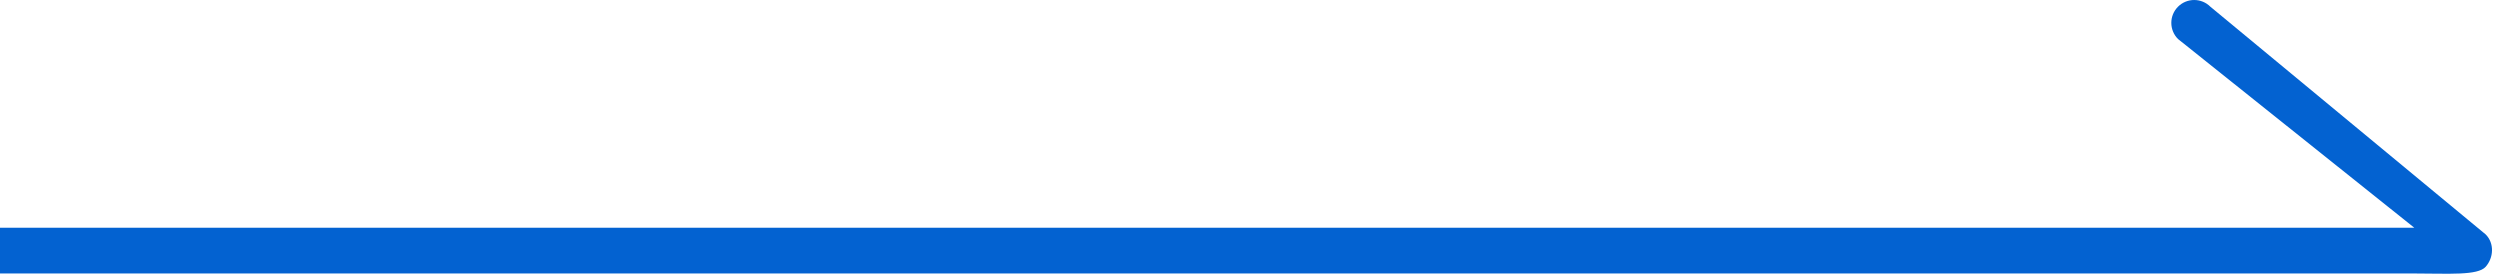 <svg width="82" height="9" viewBox="0 0 82 9" fill="none" xmlns="http://www.w3.org/2000/svg">
<path d="M72.5 0.22L81.53 7.689C81.823 7.982 81.791 8.455 81.53 8.75C81.269 9.045 80.311 8.97 79.189 8.97H0V7.47H79.189L71.439 1.28C71.146 0.987 71.146 0.513 71.439 0.22C71.732 -0.073 72.207 -0.073 72.5 0.22Z" fill="#0362D1"/>
</svg>
